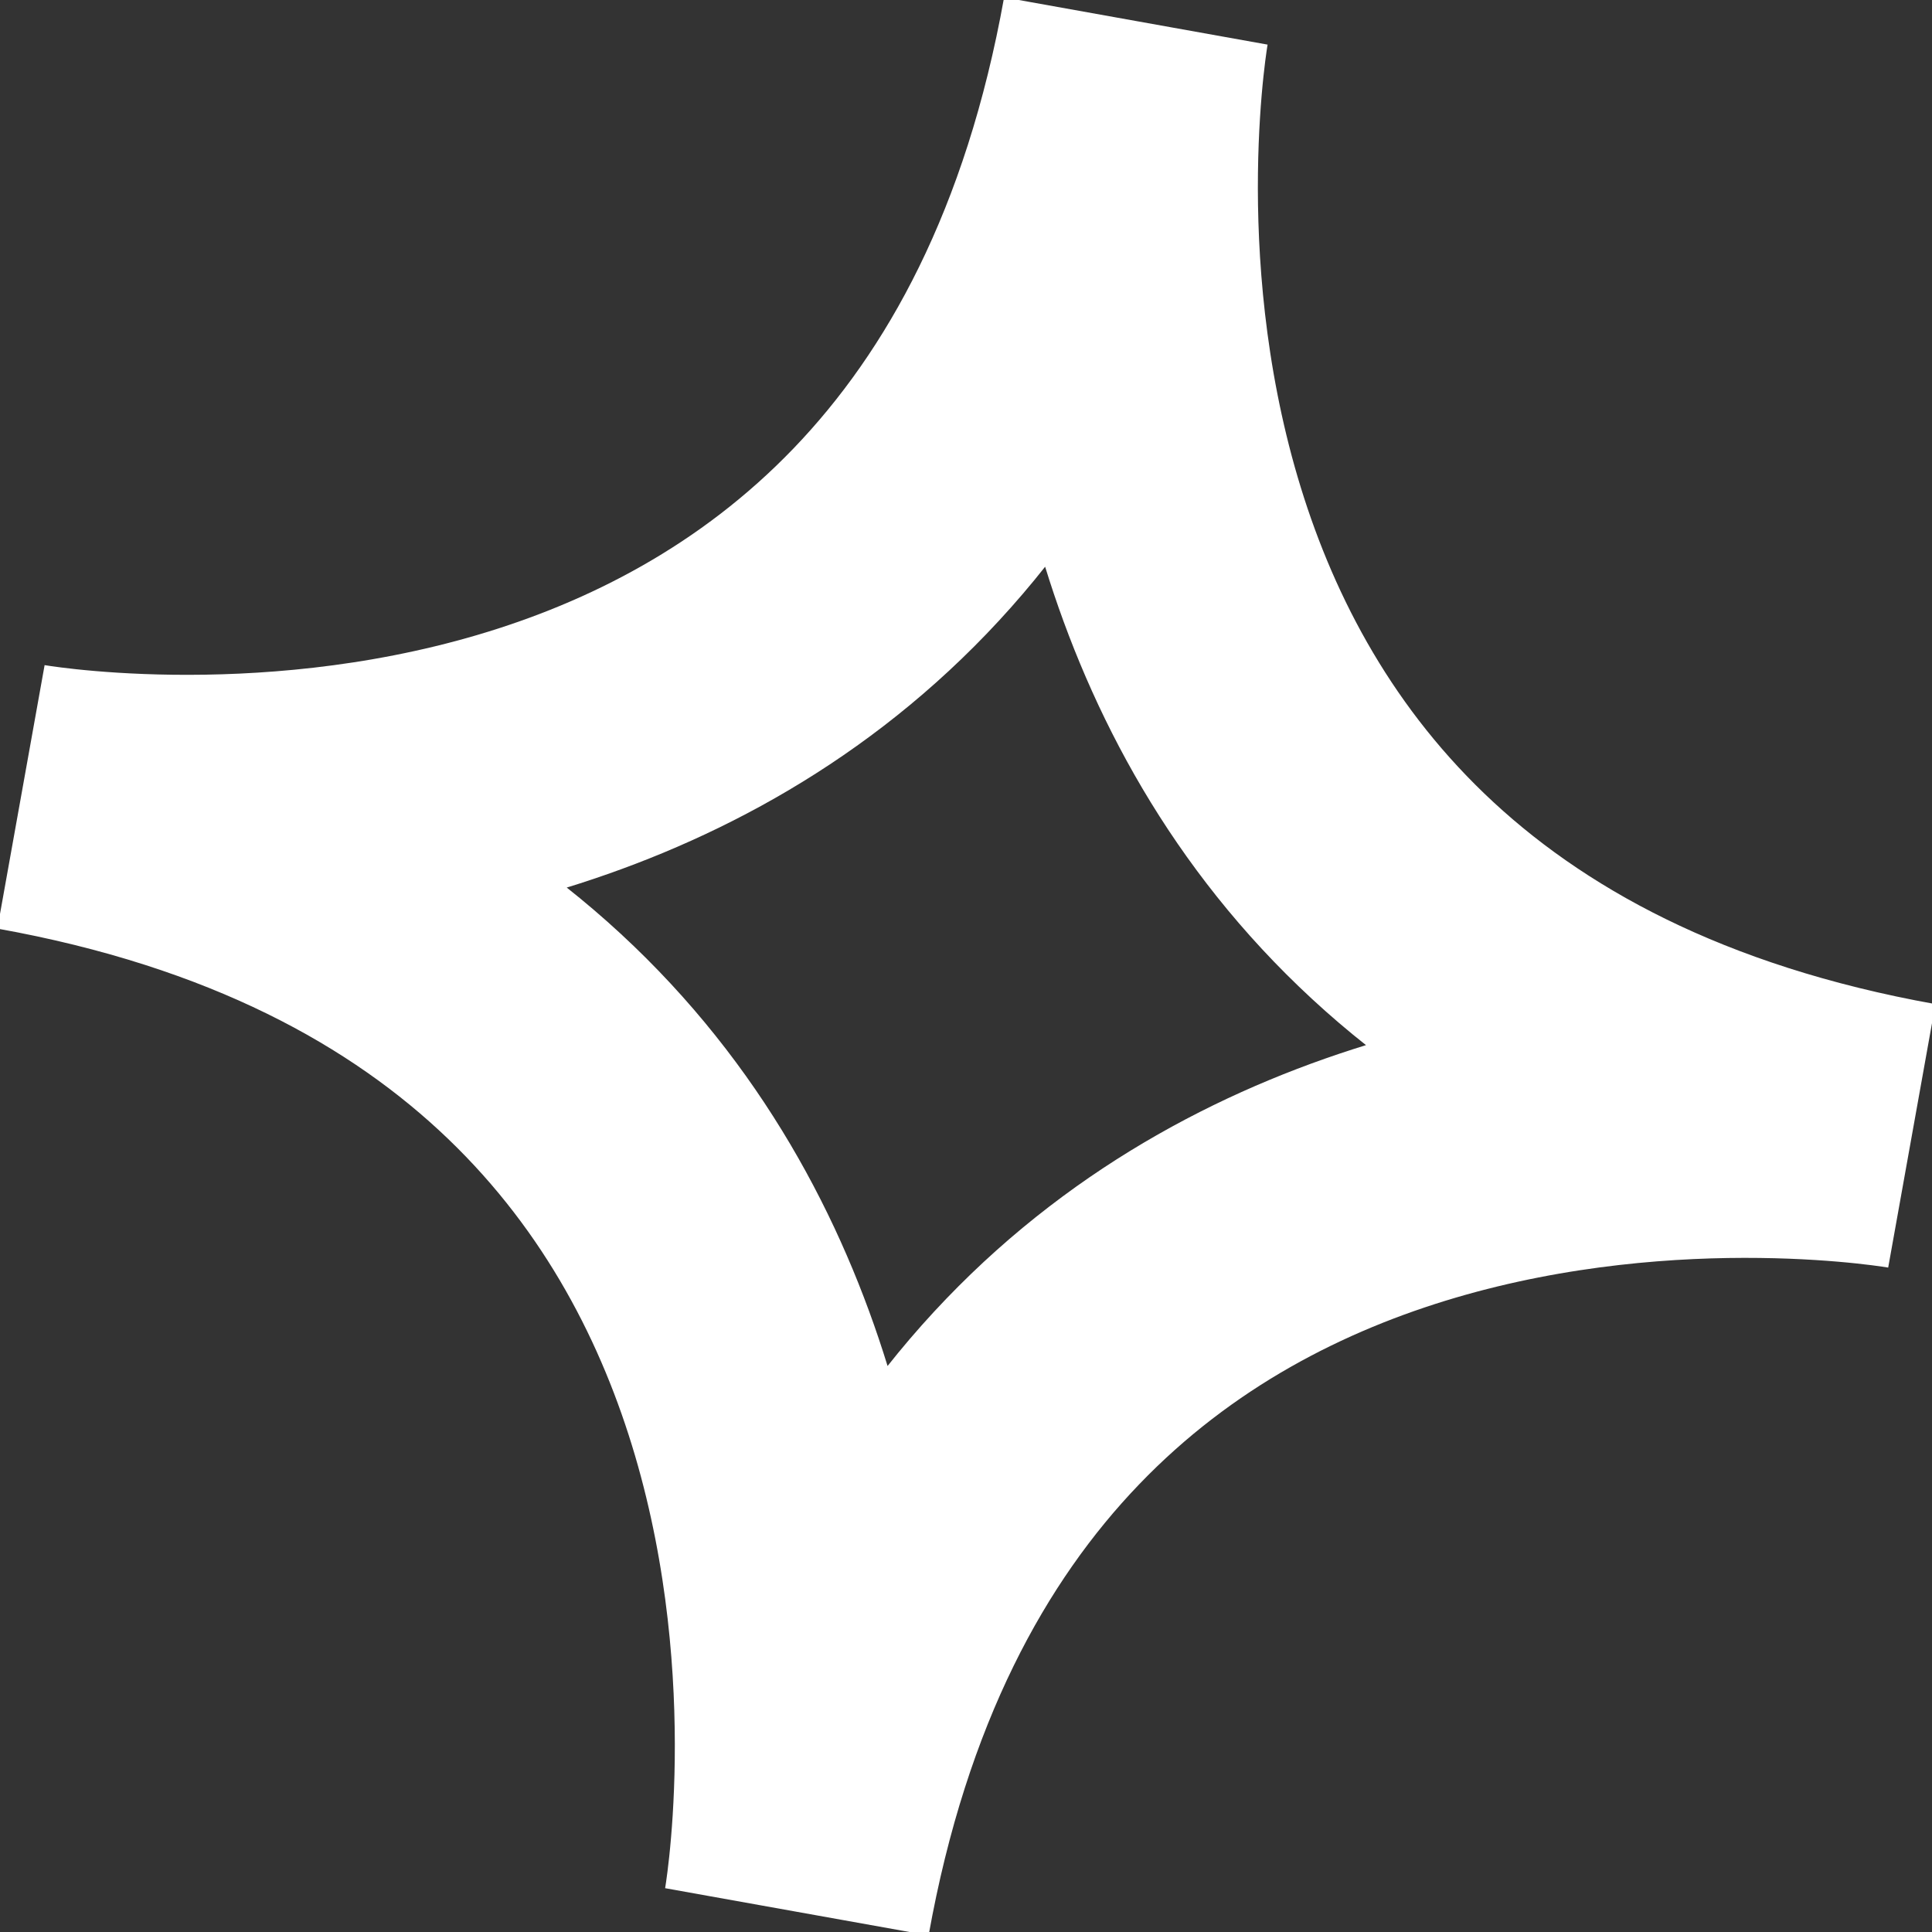 <svg width="22" height="22" viewBox="0 0 22 22" fill="none" xmlns="http://www.w3.org/2000/svg">
<rect x="0" y="0" width="22" height="22" fill="#333333" stroke="none"/>
<g id="icon" clip-path="url(#clip0_11802_1460)">
<path id="Vector" d="M12.934 0.239C12.934 0.239 11.004 11.004 21.77 12.934C21.77 12.934 11.004 11.004 9.074 21.77C9.074 21.77 11.004 11.004 0.239 9.074C0.239 9.074 11.004 11.004 12.934 0.239Z" stroke="white" stroke-width="3.048" stroke-miterlimit="10"/>
</g>
<defs>
<clipPath id="clip0_11802_1460">
<rect width="22" height="22" fill="white"/>
</clipPath>
</defs>
</svg>
